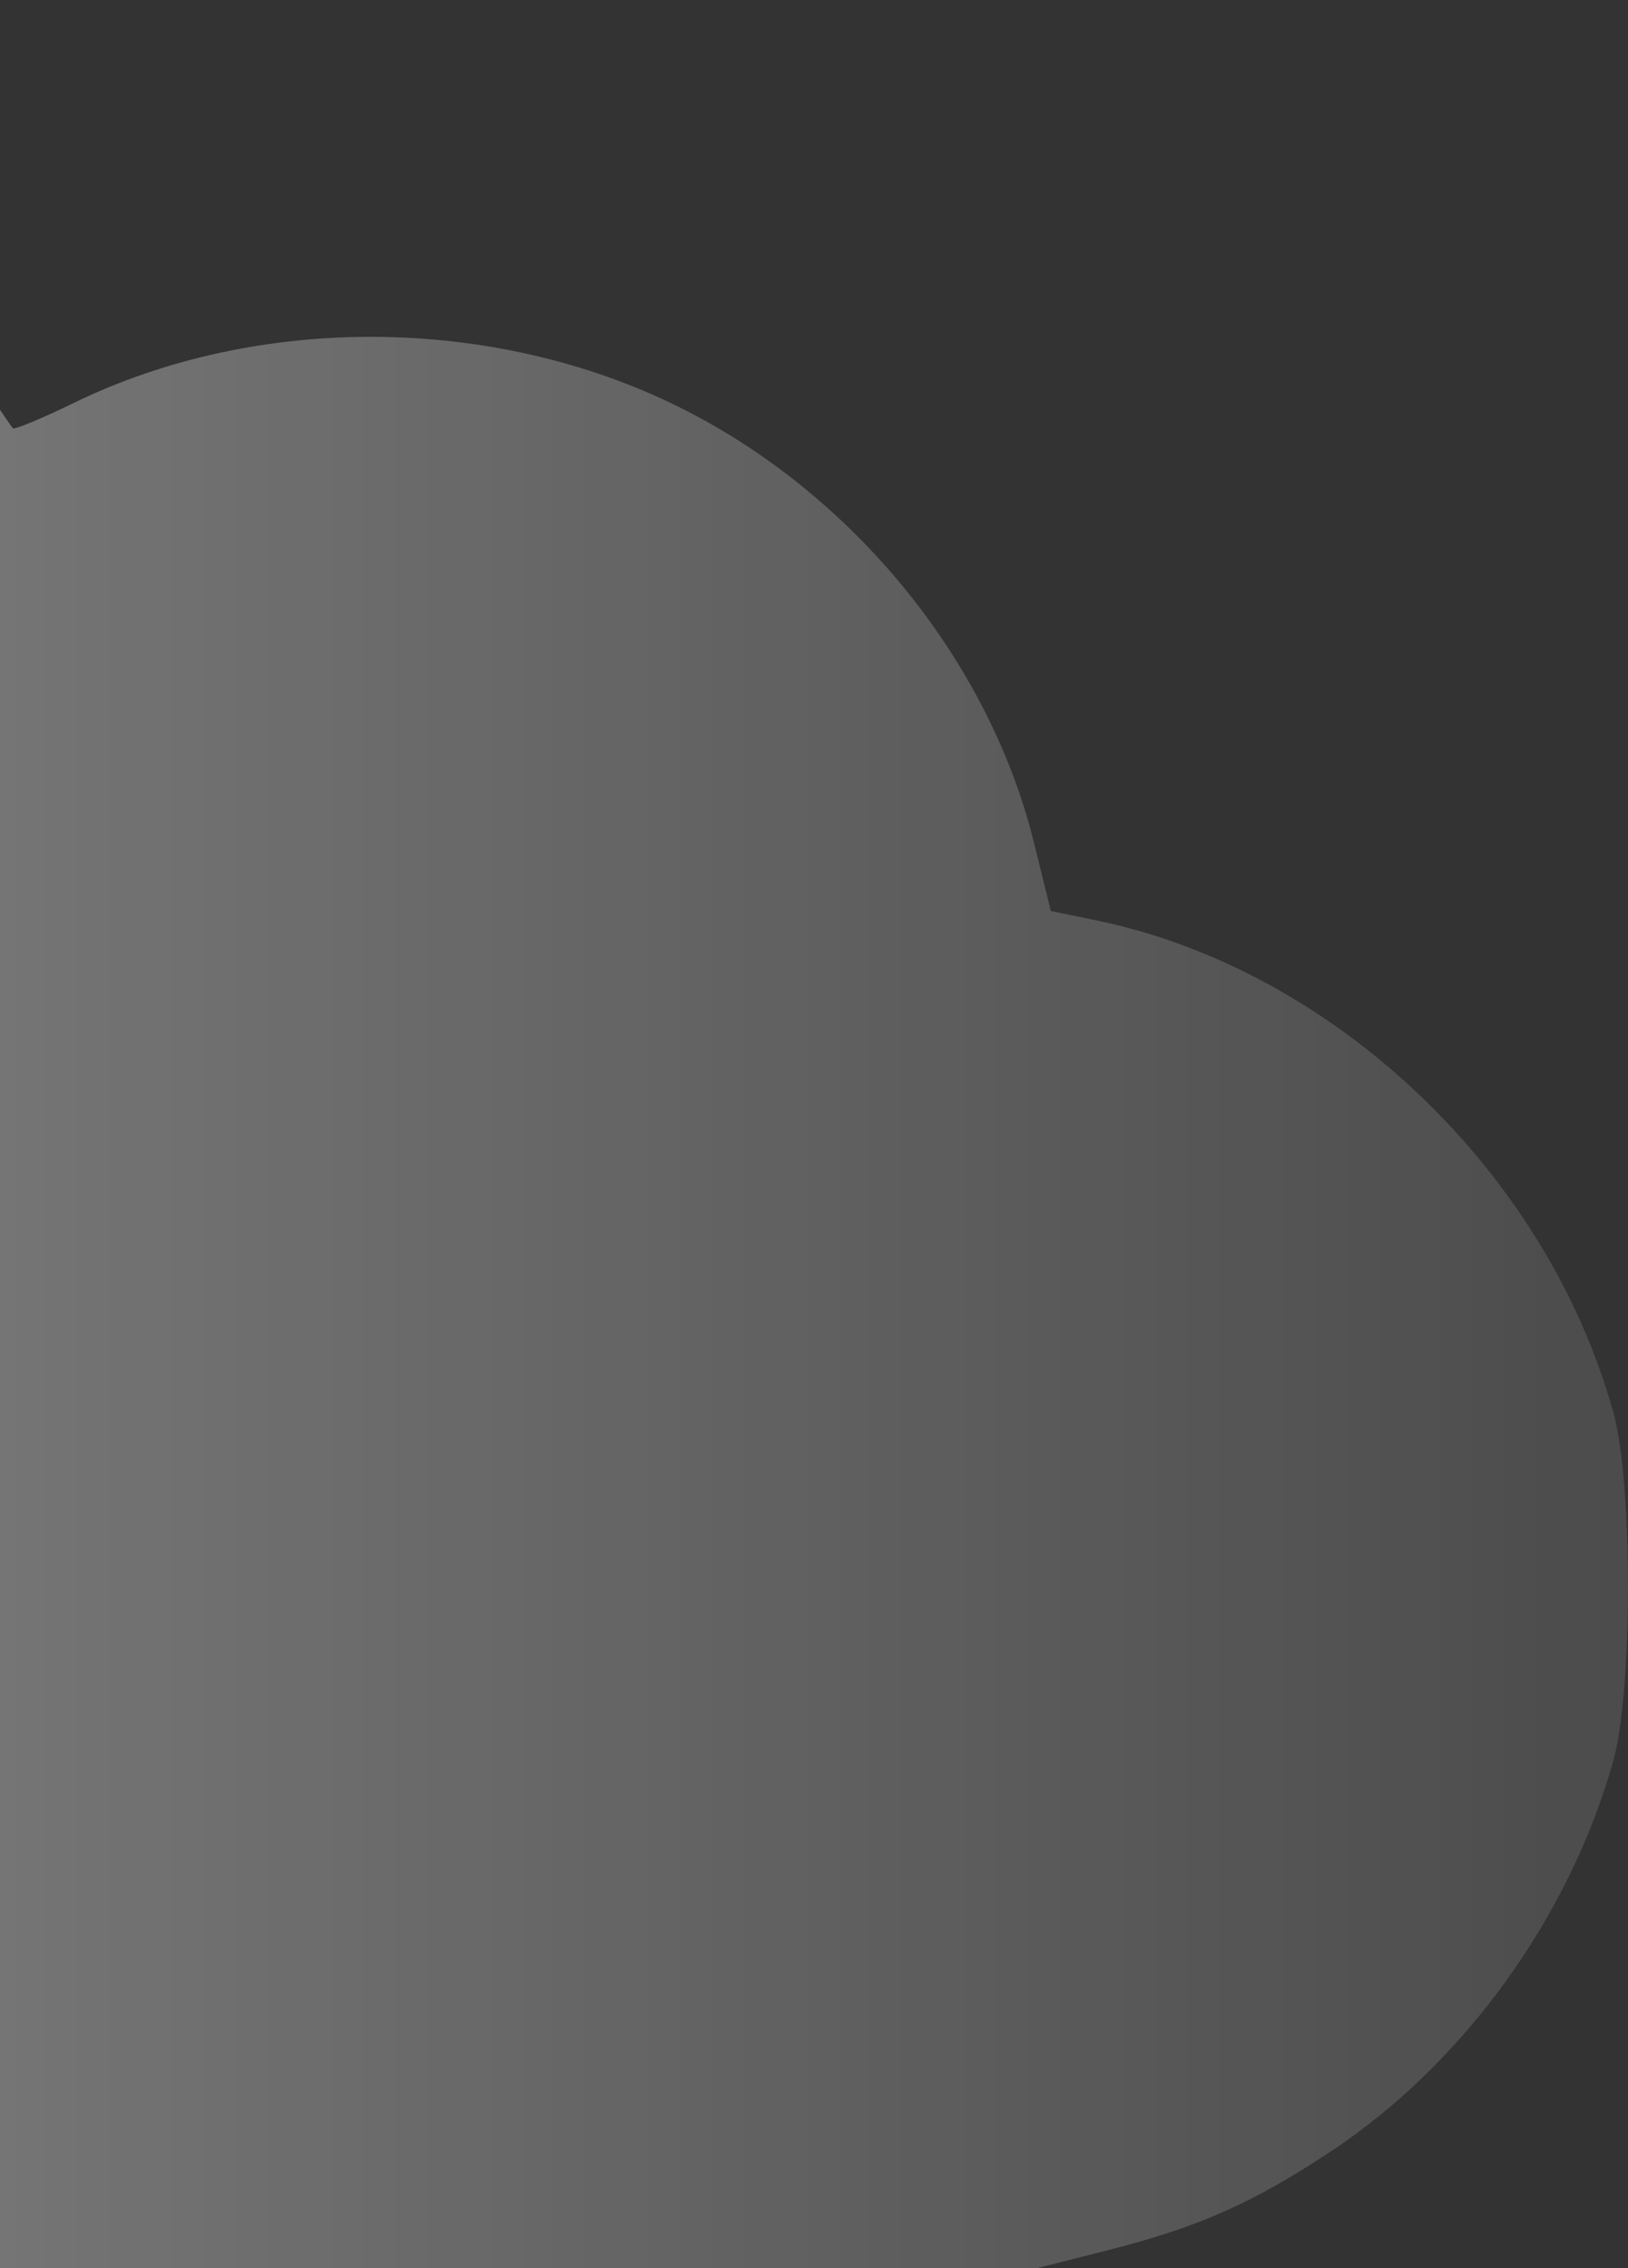 <svg width="112" height="156" viewBox="0 0 112 156" fill="none" xmlns="http://www.w3.org/2000/svg">
<rect x="0" y="0" width="112" height="156" fill="#333333" stroke="none"/>
<path fill-rule="evenodd" clip-rule="evenodd" d="M-64.35 0.633C-82.412 4.012 -98.657 15.671 -107.647 31.708C-112.08 39.616 -115.31 51.027 -115.31 58.783V62.653L-118.311 63.312C-135.325 67.049 -149.861 81.302 -153.905 98.217C-155.362 104.311 -155.366 113.98 -153.913 120.025C-151.169 131.442 -143.648 141.987 -133.644 148.443C-128.695 151.636 -124.97 153.245 -119.027 154.756L-114.133 156H-21.379H71.375L76.269 154.756C82.466 153.181 86.237 151.505 91.601 147.945C100.722 141.891 107.963 131.87 110.983 121.122C112.332 116.321 112.341 102.033 110.998 97.176C106.416 80.603 91.794 66.681 75.423 63.305L72.292 62.659L71.14 57.988C68.034 45.394 58.665 33.904 46.661 27.97C33.906 21.666 17.72 21.561 5.103 27.702C2.877 28.785 0.976 29.575 0.878 29.456C0.78 29.339 -0.319 27.719 -1.566 25.858C-4.774 21.067 -12.487 13.584 -17.903 10.007C-23.433 6.354 -30.295 3.31 -37.034 1.521C-41.248 0.402 -43.361 0.179 -51.124 0.036C-57.598 -0.084 -61.447 0.09 -64.35 0.633Z" fill="url(#paint0_linear_45_3188)" fill-opacity="0.6"/>
<defs>
<linearGradient id="paint0_linear_45_3188" x1="-155" y1="78" x2="112" y2="78" gradientUnits="userSpaceOnUse">
<stop stop-color="white"/>
<stop offset="1" stop-color="white" stop-opacity="0.2"/>
</linearGradient>
</defs>
</svg>
